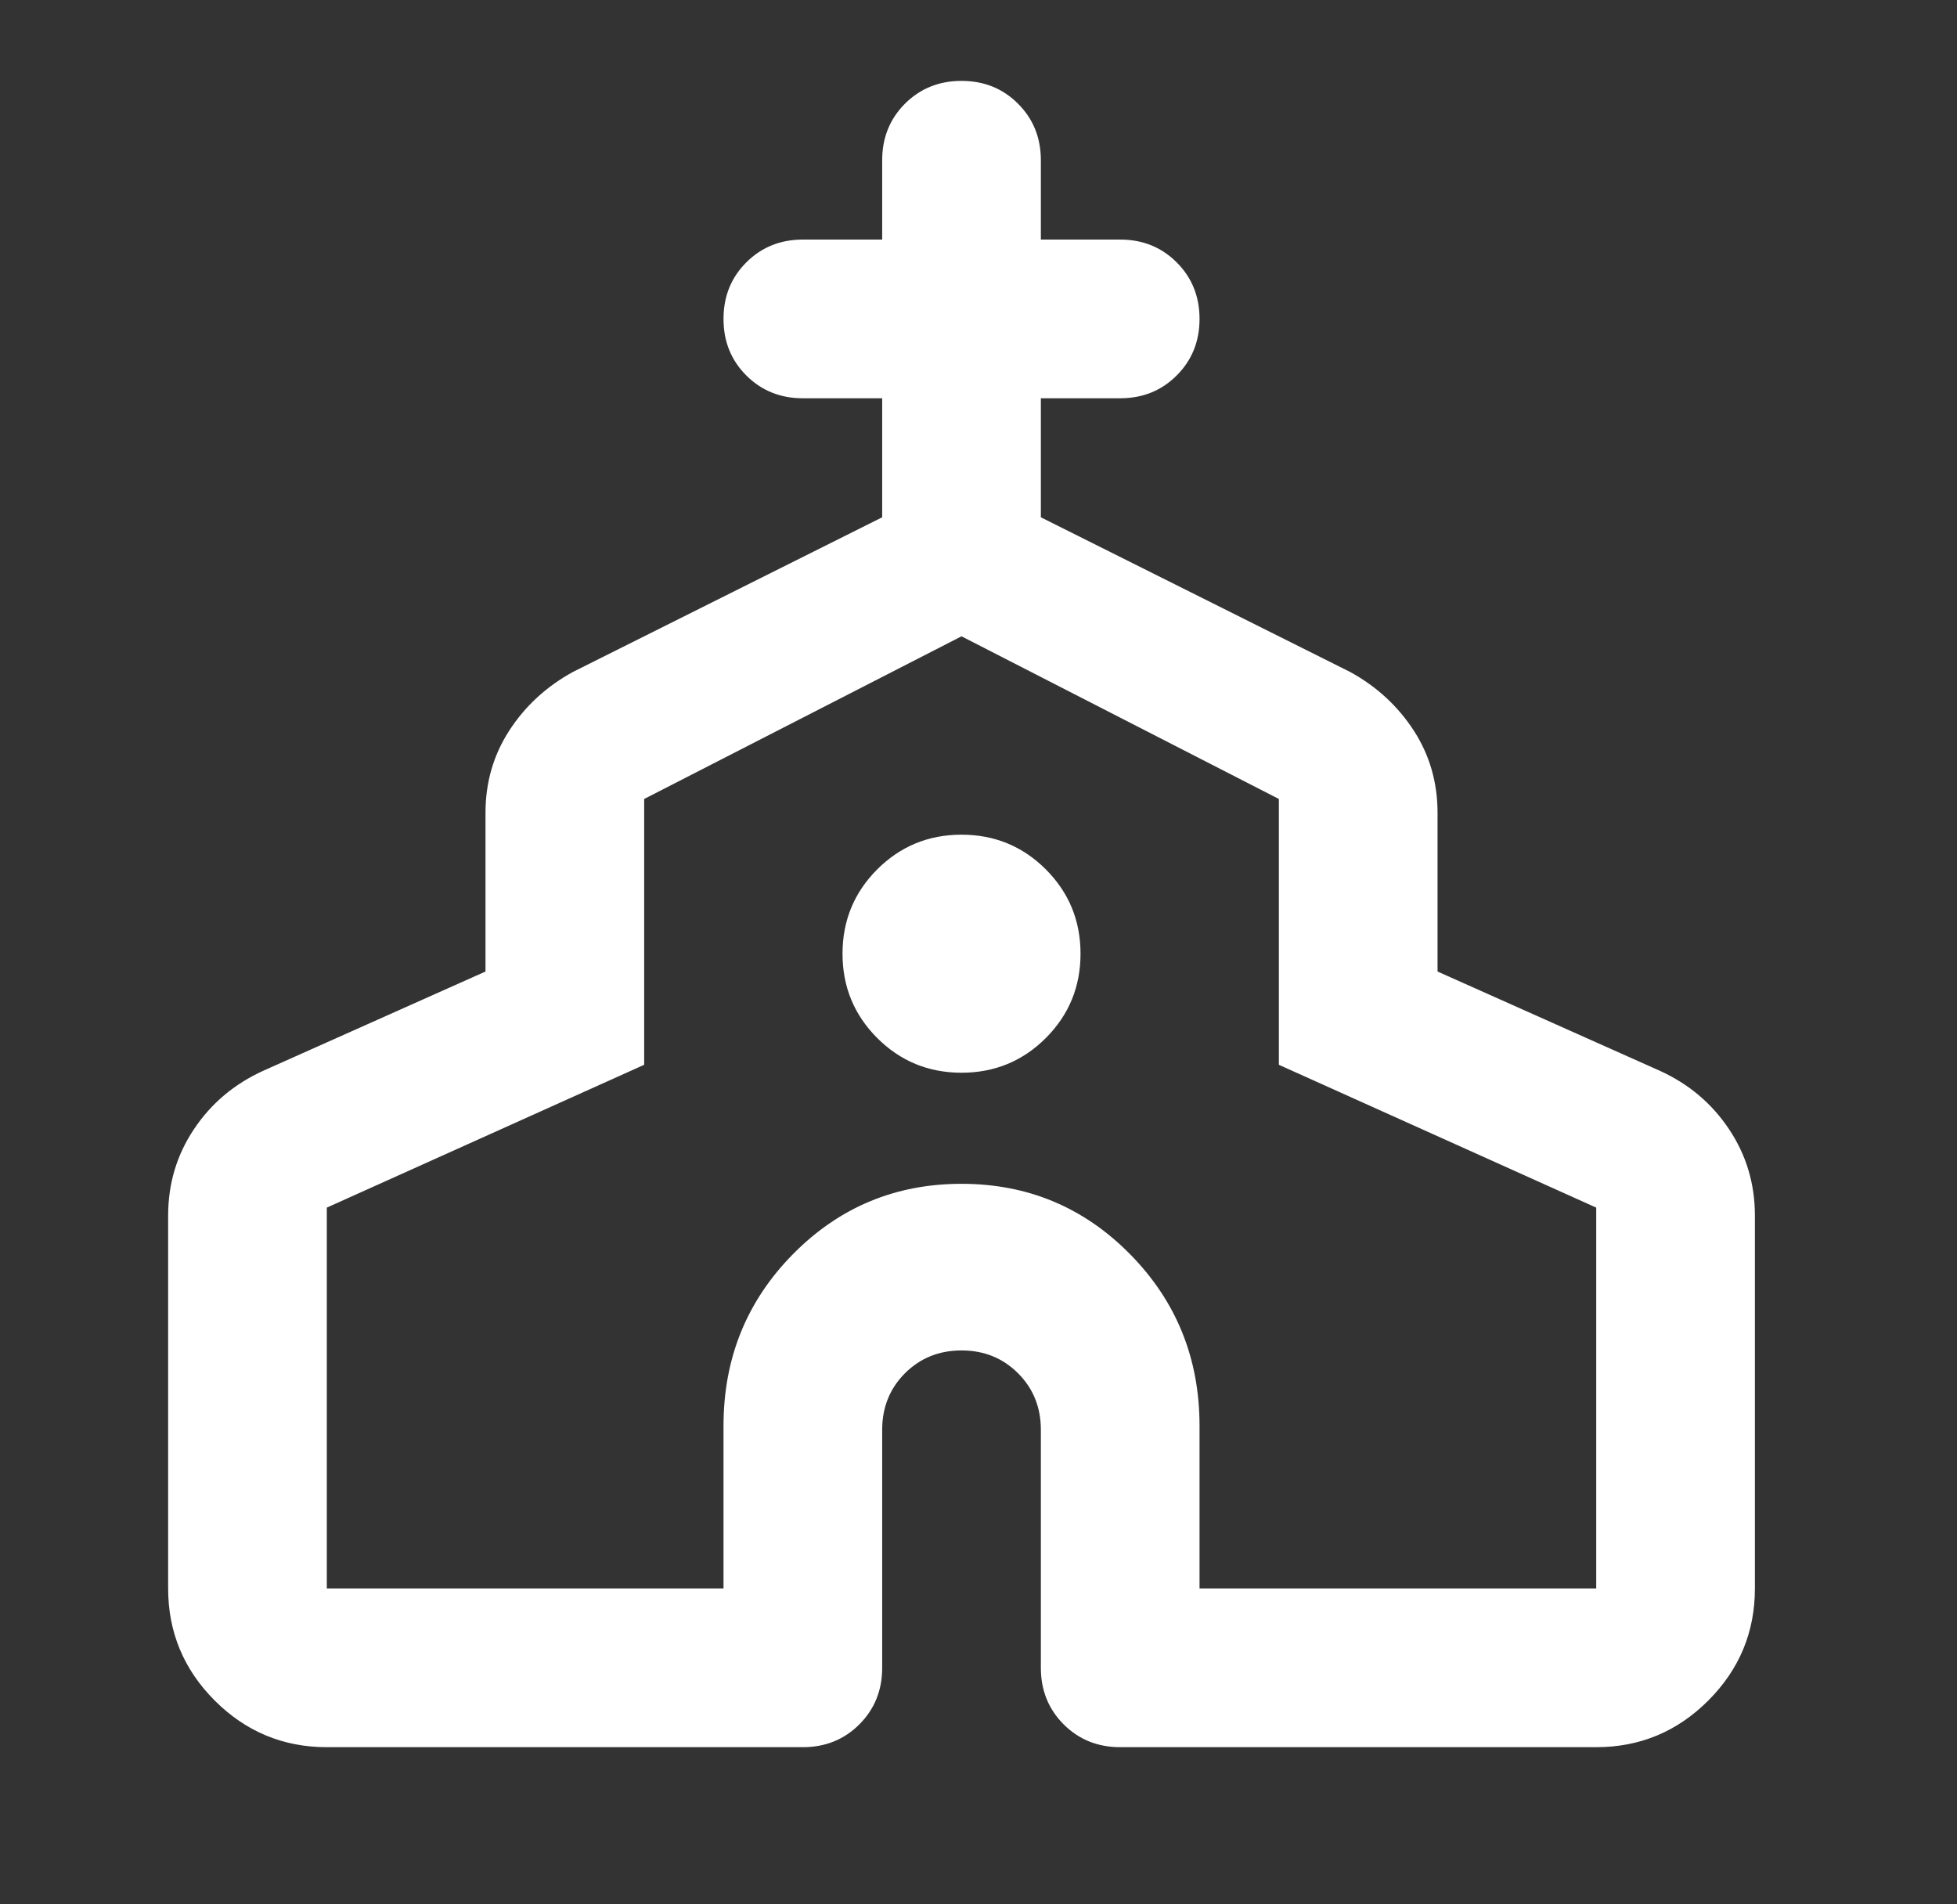 <svg width="37" height="36" viewBox="0 0 37 36" fill="none" xmlns="http://www.w3.org/2000/svg">
<rect x="0" y="0" width="37" height="36" fill="#333333" stroke="none"/>
<g id="church">
<path id="church_2" d="M3.179 30.029V22.979C3.179 22.379 3.341 21.835 3.666 21.348C3.991 20.86 4.429 20.491 4.979 20.241L9.179 18.366V15.366C9.179 14.791 9.329 14.273 9.629 13.81C9.929 13.348 10.329 12.979 10.829 12.704L16.679 9.779V7.529H15.179C14.754 7.529 14.398 7.385 14.11 7.098C13.822 6.81 13.679 6.454 13.679 6.029C13.679 5.604 13.822 5.248 14.11 4.96C14.398 4.673 14.754 4.529 15.179 4.529H16.679V3.029C16.679 2.604 16.823 2.248 17.11 1.96C17.398 1.673 17.754 1.529 18.179 1.529C18.604 1.529 18.96 1.673 19.247 1.96C19.535 2.248 19.679 2.604 19.679 3.029V4.529H21.179C21.604 4.529 21.96 4.673 22.247 4.96C22.535 5.248 22.679 5.604 22.679 6.029C22.679 6.454 22.535 6.81 22.247 7.098C21.96 7.385 21.604 7.529 21.179 7.529H19.679V9.779L25.529 12.704C26.029 12.979 26.429 13.348 26.729 13.81C27.029 14.273 27.179 14.791 27.179 15.366V18.366L31.379 20.241C31.929 20.491 32.366 20.86 32.691 21.348C33.016 21.835 33.179 22.379 33.179 22.979V30.029C33.179 30.854 32.885 31.56 32.297 32.148C31.71 32.735 31.004 33.029 30.179 33.029H21.179C20.754 33.029 20.398 32.885 20.11 32.598C19.823 32.31 19.679 31.954 19.679 31.529V27.029C19.679 26.604 19.535 26.248 19.247 25.96C18.96 25.673 18.604 25.529 18.179 25.529C17.754 25.529 17.398 25.673 17.11 25.96C16.823 26.248 16.679 26.604 16.679 27.029V31.529C16.679 31.954 16.535 32.31 16.247 32.598C15.96 32.885 15.604 33.029 15.179 33.029H6.179C5.354 33.029 4.648 32.735 4.06 32.148C3.473 31.56 3.179 30.854 3.179 30.029ZM6.179 30.029H13.679V26.954C13.679 25.679 14.116 24.598 14.991 23.71C15.866 22.823 16.929 22.379 18.179 22.379C19.429 22.379 20.491 22.823 21.366 23.71C22.241 24.598 22.679 25.679 22.679 26.954V30.029H30.179V22.829L24.179 20.129V15.104L18.179 12.029L12.179 15.104V20.129L6.179 22.829V30.029ZM18.179 20.279C18.804 20.279 19.335 20.06 19.773 19.623C20.21 19.185 20.429 18.654 20.429 18.029C20.429 17.404 20.21 16.873 19.773 16.435C19.335 15.998 18.804 15.779 18.179 15.779C17.554 15.779 17.023 15.998 16.585 16.435C16.148 16.873 15.929 17.404 15.929 18.029C15.929 18.654 16.148 19.185 16.585 19.623C17.023 20.06 17.554 20.279 18.179 20.279Z" fill="white"/>
</g>
</svg>
